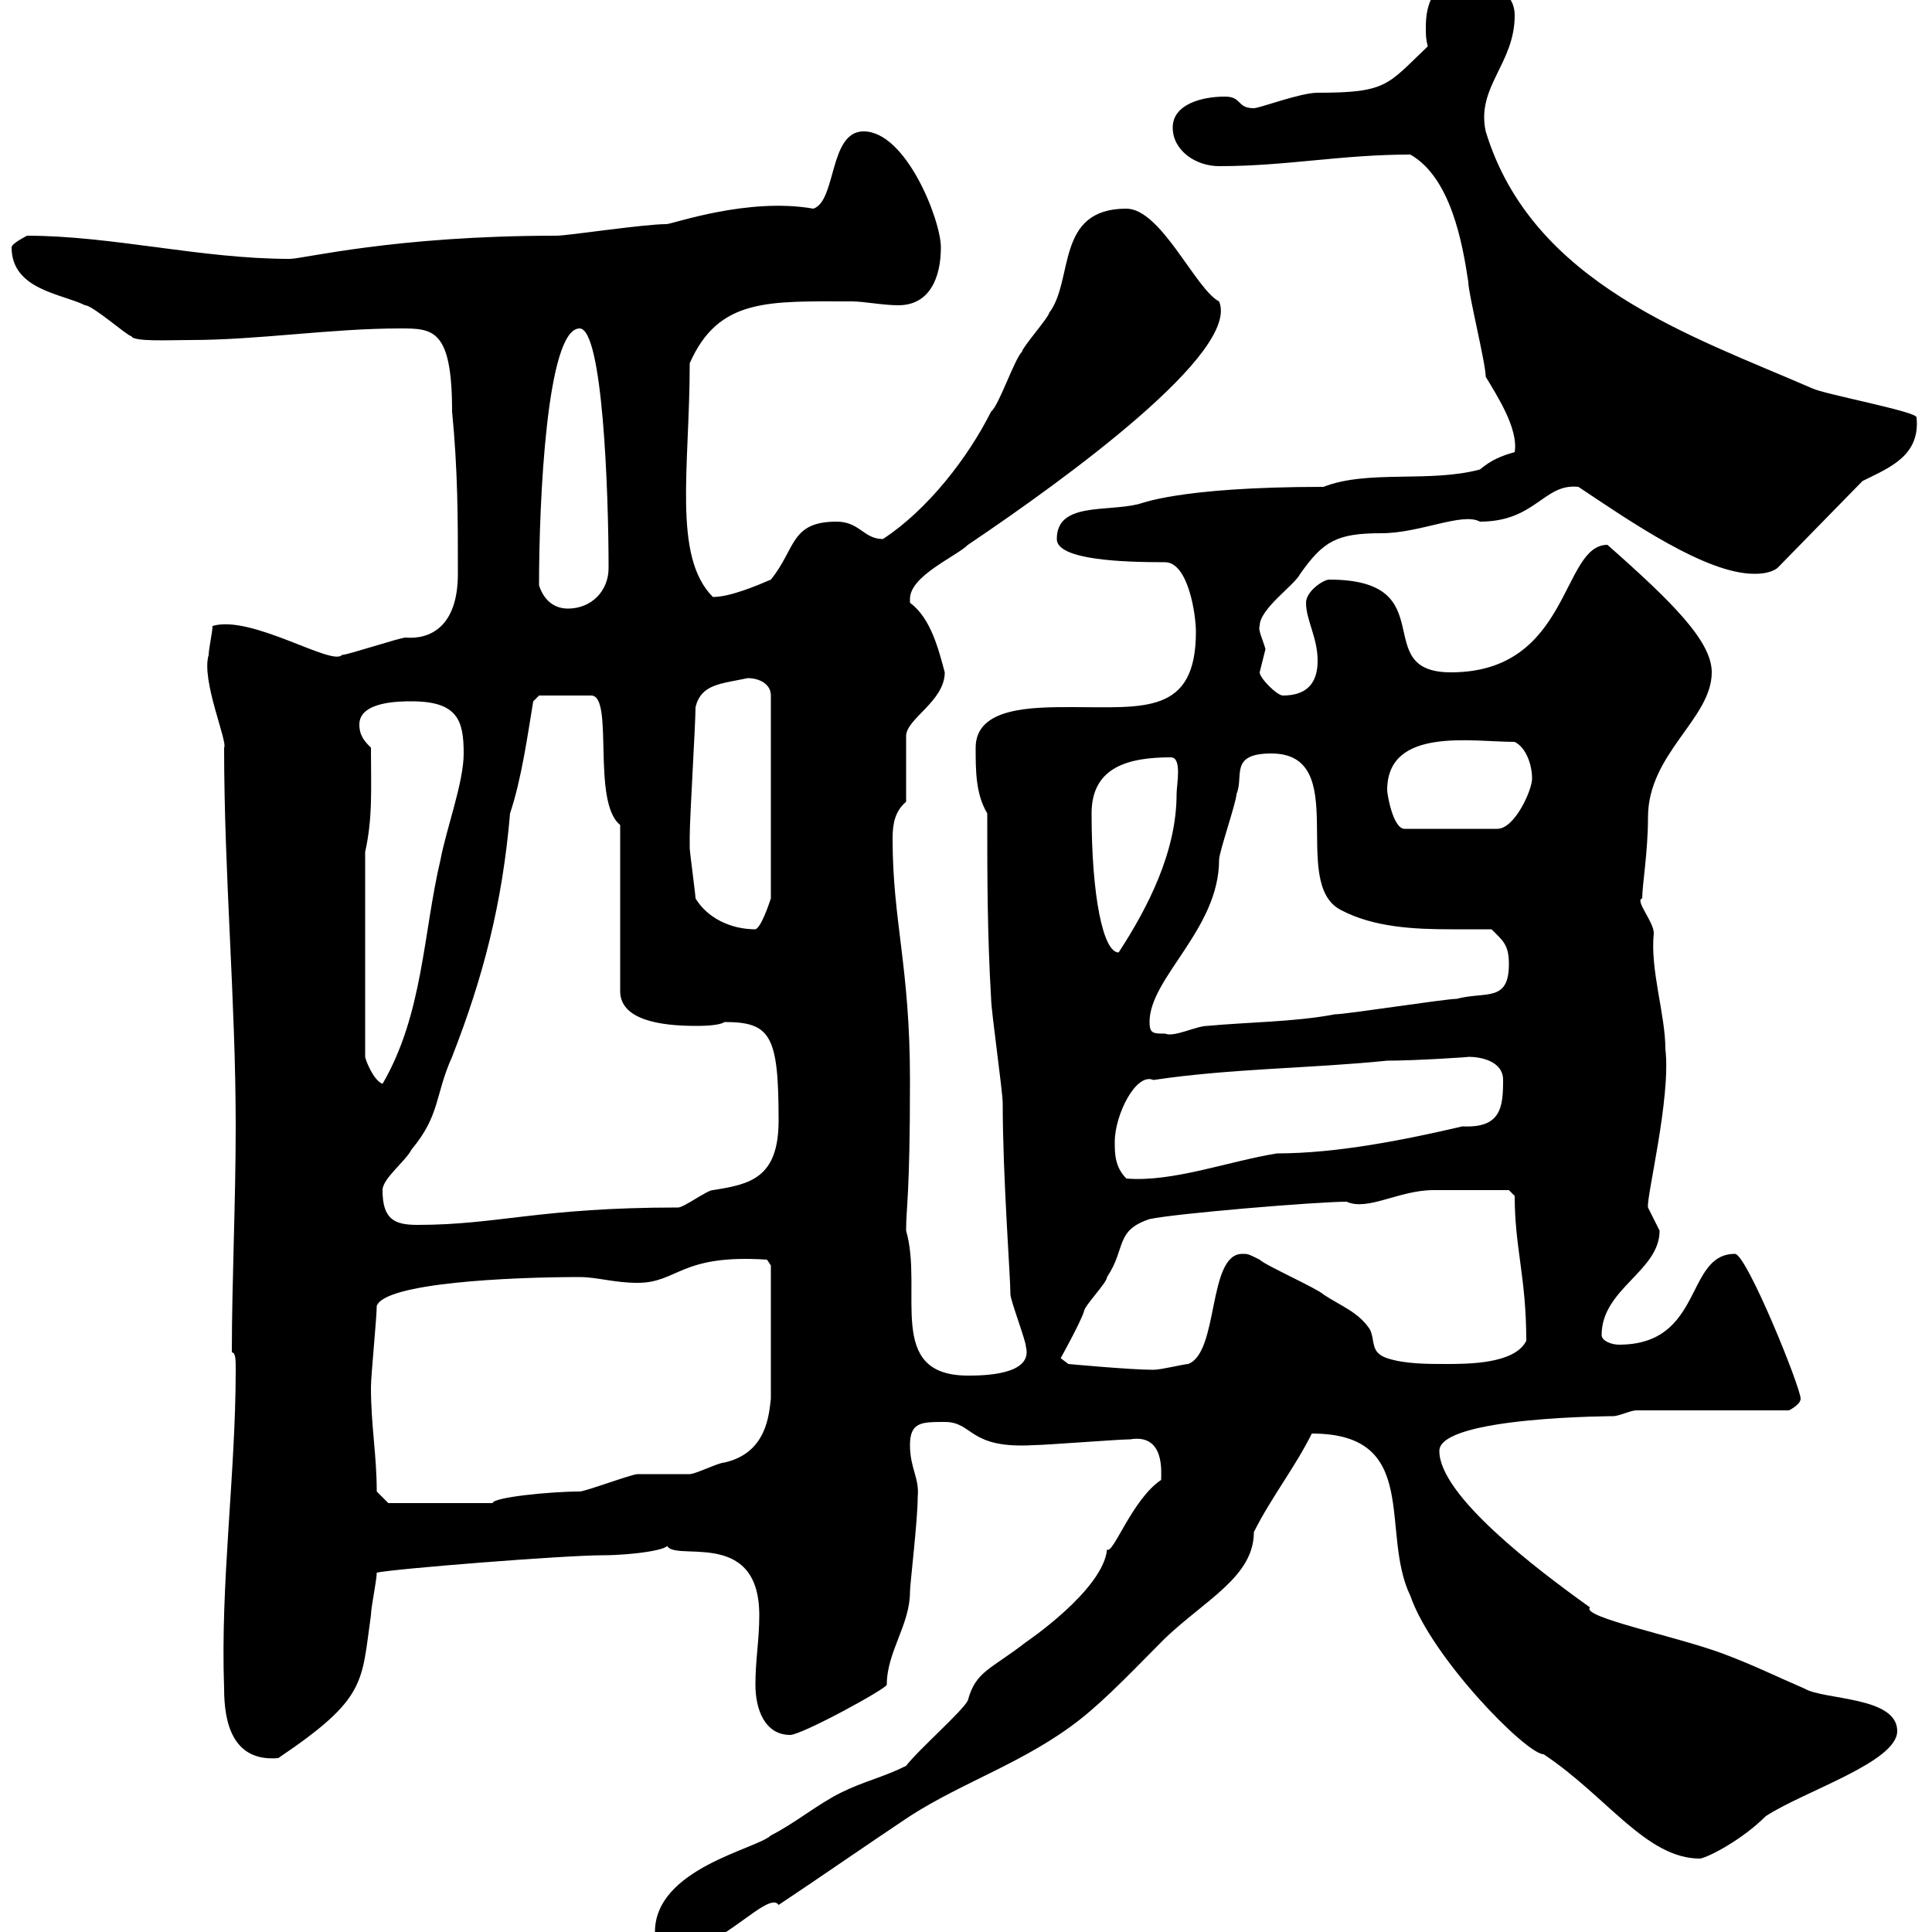 <svg xmlns="http://www.w3.org/2000/svg" xmlns:xlink="http://www.w3.org/1999/xlink" width="300" height="300"><path d="M101.70 300C101.70 300 101.70 301.20 101.70 301.20C101.70 301.20 104.40 303 105.30 303C111.60 303 119.40 293.40 120.90 295.80C128.10 291 134.10 286.80 141.30 282C149.70 276.60 159.30 273.60 167.70 267C171.90 263.70 176.70 258.60 180.90 254.40C187.20 248.40 194.70 244.80 194.70 237.90C197.40 232.50 201 228 203.70 222.60C220.80 222.60 214.20 237.90 219 247.80C222.30 257.40 237 272.40 239.70 272.40C249.60 279 255.60 288.60 264 288.60C265.50 288.30 270.60 285.60 274.20 282C280.20 278.10 294.60 273.60 294.60 268.80C294.60 263.40 283.20 264 280.20 262.20C276 260.40 272.40 258.60 267.60 256.80C260.40 254.10 245.40 251.10 246.90 249.60C238.50 243.60 223.50 232.20 223.50 225.30C223.50 219.90 251.40 219.90 250.50 219.90C251.40 219.90 253.20 219 254.10 219L277.80 219C277.80 219 279.60 218.10 279.60 217.20C279.60 215.40 271.20 194.70 269.40 194.70C261.60 194.70 264.60 208.80 251.40 208.80C250.20 208.80 248.70 208.20 248.70 207.30C248.70 200.10 257.70 197.40 257.70 191.10C257.70 191.10 255.90 187.50 255.90 187.50C255.60 186 259.50 170.40 258.60 162.90C258.60 157.50 256.20 150.60 256.80 144.90C256.80 143.10 253.80 139.80 255 139.50C255 137.40 255.90 132.30 255.90 126.90C255.90 117 265.80 111.60 265.80 104.40C265.80 99.60 259.80 93.60 249.60 84.60C242.40 84.60 243.90 104.40 225.30 104.40C212.40 104.40 224.40 90 206.40 90C205.50 90 202.80 91.80 202.80 93.60C202.80 96.30 204.60 99 204.60 102.60C204.60 106.20 202.80 108 199.20 108C198.30 108 195.60 105.30 195.60 104.40C195.60 104.40 196.50 100.80 196.50 100.80C196.20 99.60 195.30 97.80 195.60 97.20C195.60 94.50 201 90.90 201.90 89.10C205.50 84 207.60 82.80 214.50 82.80C220.50 82.80 227.10 79.50 229.80 81C238.50 81 239.70 75 245.10 75.60C253.20 81 264.90 89.10 272.40 89.10C273 89.10 274.80 89.10 276 88.20L289.20 74.70C293.40 72.60 298.20 70.80 297.60 64.80C297.60 63.90 283.20 61.20 281.40 60.30C262.80 52.20 237.90 44.10 230.70 20.40C229.20 13.50 235.20 9.90 235.20 2.40C235.20-1.80 230.70-3 227.10-3C222.60-3 221.40 0.60 221.40 4.20C221.40 5.40 221.40 6 221.70 7.20C215.40 13.20 215.40 14.40 204.60 14.40C201.90 14.40 195.60 16.80 194.70 16.80C192 16.80 192.90 15 190.20 15C186.60 15 182.10 16.20 182.10 19.80C182.10 23.40 185.70 25.80 189.30 25.80C199.80 25.80 208.20 24 219 24C225.30 27.60 227.10 37.80 228 43.80C228 45.60 230.70 56.40 230.70 58.50C232.50 61.50 235.80 66.60 235.20 70.20C233.10 70.80 231.60 71.40 229.80 72.90C222 75 212.40 72.90 205.50 75.60C182.70 75.60 177 78.30 176.70 78.30C171.60 79.50 164.10 78 164.10 83.70C164.10 87 174.60 87.30 180.90 87.30C184.50 87.30 185.70 95.40 185.70 98.10C185.70 111 177.60 109.80 166.50 109.80C160.20 109.80 151.50 109.80 151.50 116.10C151.50 119.70 151.50 123.30 153.30 126.30C153.30 135.90 153.30 144.90 153.90 155.10C153.90 156.90 155.70 169.50 155.70 171.30C155.70 182.70 156.90 198.30 156.90 201C156.90 201.90 159.30 208.20 159.30 209.10C160.50 213.60 152.40 213.60 150.30 213.60C137.40 213.60 143.40 200.40 140.70 191.10C140.70 187.20 141.30 186 141.30 167.70C141.30 150 138.60 143.10 138.60 130.20C138.60 128.10 138.90 126 140.70 124.50L140.70 114.30C140.70 111.60 146.70 108.90 146.70 104.40C145.80 101.10 144.60 96 141.30 93.60C141.30 93.60 141.30 93 141.30 93C141.30 89.40 148.50 86.40 150.30 84.60C165.90 74.10 192.60 54.60 189.30 46.80C185.70 45 180.30 32.40 174.90 32.40C163.80 32.40 166.80 43.50 162.90 48.60C162.90 49.20 158.70 54 158.70 54.60C157.50 55.80 155.10 63 153.90 63.90C150.30 71.10 144 79.20 137.10 83.70C134.10 83.70 133.50 81 129.90 81C122.70 81 123.60 85.20 119.70 90C117.60 90.90 113.40 92.70 110.70 92.70C104.40 86.40 107.10 72.60 107.10 56.40C111.60 46.20 119.40 46.80 132.30 46.80C134.10 46.80 137.10 47.40 139.50 47.40C144.30 47.40 146.10 43.20 146.10 38.40C146.10 34.20 140.70 20.40 134.10 20.40C128.70 20.40 129.90 31.20 126.30 32.40C116.10 30.60 104.40 34.80 103.50 34.80C99.90 34.80 88.20 36.60 86.40 36.60C61.20 36.60 47.10 40.20 45 40.20C31.20 40.20 17.40 36.60 4.20 36.60C4.20 36.60 1.80 37.80 1.80 38.40C1.80 45 9.60 45.60 13.20 47.40C14.40 47.40 19.80 52.20 20.40 52.20C20.70 53.10 26.40 52.80 29.40 52.80C40.20 52.80 51.30 51 62.10 51C67.20 51 70.20 51 70.20 63.90C71.10 73.20 71.10 80.40 71.10 89.10C71.10 97.50 66.60 99.30 63 99C62.10 99 54 101.70 53.10 101.70C51.60 103.50 39 95.40 33 97.20C33 98.10 32.40 100.80 32.40 101.70C31.20 105.60 35.40 115.20 34.80 116.10C34.80 135.90 36.60 155.40 36.60 174.90C36.60 186.60 36 199.20 36 210C36.60 210 36.60 211.20 36.60 212.70C36.60 228.90 34.20 245.70 34.80 262.20C34.80 267.30 36 273.60 43.20 273C57 263.70 56.10 261.30 57.60 250.80C57.60 249.60 58.50 245.40 58.50 244.20C61.20 243.60 87.60 241.50 93.60 241.50C98.10 241.50 104.70 240.60 103.50 239.70C103.80 243 117.90 236.70 117.90 250.80C117.90 254.70 117.30 257.70 117.30 261.60C117.30 265.50 118.80 269.40 122.70 269.40C124.50 269.40 137.70 262.20 137.70 261.60C137.70 256.50 141.30 252.30 141.30 247.20C141.30 246 142.50 236.10 142.50 232.50C142.80 229.50 141.30 228 141.30 224.40C141.30 220.80 143.10 220.80 146.70 220.80C151.20 220.80 150.30 225 160.50 224.40C162.30 224.40 173.70 223.50 175.50 223.50C180.90 222.60 180.30 228.60 180.30 229.80C175.80 232.80 172.80 241.50 171.90 240.60C171.30 246.90 159.30 255 159.30 255C153.90 259.20 151.50 259.50 150.30 264C149.70 265.50 142.50 271.80 140.70 274.20C137.10 276 134.10 276.60 130.50 278.40C126.90 280.20 123.30 283.20 119.70 285C117.60 287.10 101.70 290.10 101.70 300ZM58.50 231.60C58.50 225.90 57.60 221.40 57.60 215.40C57.60 213.60 58.50 204.60 58.50 202.80C59.70 199.20 79.20 198.30 90 198.30C92.70 198.30 95.40 199.20 99 199.20C105.30 199.20 105.60 194.70 119.10 195.60L119.70 196.50L119.70 217.20C119.40 219.60 119.10 225.60 112.50 227.10C111.60 227.10 108 228.90 107.10 228.90C106.20 228.90 99.90 228.90 99 228.90C98.10 228.90 90.90 231.60 90 231.60C85.50 231.60 76.50 232.50 76.50 233.40L60.30 233.40ZM164.70 210.90C164.70 210.90 167.70 205.50 168.30 203.70C168.30 202.80 171.90 199.20 171.90 198.30C174.90 193.80 173.10 191.10 178.50 189.30C182.70 188.40 204.60 186.60 209.10 186.60C212.40 188.10 217.20 184.80 222.60 184.80C225.30 184.80 231.60 184.80 234.30 184.80L235.20 185.70C235.20 193.80 237 198.30 237 208.20C235.20 211.80 228 211.80 224.40 211.80C221.70 211.80 218.10 211.80 215.40 210.90C212.70 210 213.60 208.20 212.70 206.40C210.90 203.70 208.20 202.80 205.50 201C204.60 200.10 196.50 196.50 195.60 195.60C193.80 194.70 193.80 194.70 192.90 194.70C187.50 194.70 189.30 210 184.50 211.80C183.90 211.80 180.30 212.70 179.10 212.70C175.50 212.70 165.90 211.80 165.90 211.80ZM59.40 184.80C59.40 183 63 180.30 63.90 178.50C68.40 173.10 67.50 170.10 70.20 164.10C75 151.80 78 140.40 79.20 126.30C81 120.90 81.90 114.30 82.80 108.90L83.70 108L91.80 108C95.40 108 91.80 124.50 96.30 128.10L96.30 153.90C96.30 158.40 102.60 159.30 108 159.30C108.90 159.30 111.60 159.30 112.50 158.70C119.70 158.70 120.90 160.80 120.90 174C120.90 183 116.40 183.90 110.70 184.80C109.80 184.80 106.20 187.50 105.30 187.50C83.70 187.50 77.40 190.20 64.80 190.20C61.20 190.20 59.40 189.30 59.40 184.80ZM173.10 177.30C173.10 173.10 176.40 166.50 179.10 167.70C191.10 165.90 203.70 165.90 215.40 164.70C219.90 164.70 228.90 164.10 228 164.10C229.80 164.10 233.40 164.70 233.40 167.70C233.40 171.90 233.10 175.20 227.10 174.90C218.10 177 207.60 179.10 198.30 179.10C190.80 180.30 182.10 183.60 174.90 183C173.10 181.20 173.10 179.10 173.10 177.30ZM56.70 132.30C57.90 126.90 57.60 122.40 57.60 116.10C56.70 115.20 55.80 114.30 55.80 112.50C55.80 108.90 62.10 108.90 63.90 108.90C71.10 108.90 72 111.90 72 117C72 121.50 69.30 128.70 68.40 133.50C65.70 144.90 65.70 157.50 59.40 168.30C57.90 167.70 56.70 164.40 56.70 164.10ZM178.50 158.70C178.50 151.80 189.30 144.30 189.30 133.50C189.30 132.30 192 124.50 192 123.30C193.20 120.60 190.80 117 197.40 117C210 117 200.10 137.10 208.20 141.30C213.30 144 219.60 144.30 225.30 144.30C227.40 144.30 229.50 144.30 231.60 144.30C233.40 146.10 234.30 146.70 234.30 149.70C234.30 155.70 230.70 153.90 226.20 155.10C224.40 155.10 209.10 157.50 207.30 157.50C201 158.70 193.80 158.70 187.50 159.30C185.70 159.30 182.40 161.10 180.90 160.50C179.10 160.50 178.50 160.50 178.50 158.70ZM169.50 126.30C169.50 119.10 175.20 117.60 181.80 117.60C183.60 117.60 182.70 121.80 182.70 123.30C182.70 132.30 178.20 141 173.70 147.90C171.30 147.90 169.50 139.20 169.50 126.30ZM108 139.50C108 138.90 107.10 132.30 107.10 131.70C107.10 130.80 107.10 130.50 107.10 129.90C107.10 126.90 108 112.50 108 109.80C108.90 106.20 111.90 106.20 116.10 105.30C117.90 105.30 119.70 106.20 119.70 108L119.70 139.50C119.40 140.40 118.20 144 117.30 144.30C113.40 144.30 109.80 142.50 108 139.50ZM215.40 122.70C215.40 112.80 228.60 115.20 235.20 115.20C237 116.10 237.90 118.80 237.90 120.90C237.90 122.70 235.20 128.70 232.50 128.70L218.10 128.70C216.30 128.70 215.40 123.30 215.40 122.70ZM83.70 90.90C83.70 77.70 84.90 51 90 51C93.60 51 94.50 76.50 94.50 88.20C94.50 91.80 91.80 94.50 88.20 94.50C86.40 94.50 84.60 93.60 83.70 90.90Z"/></svg>